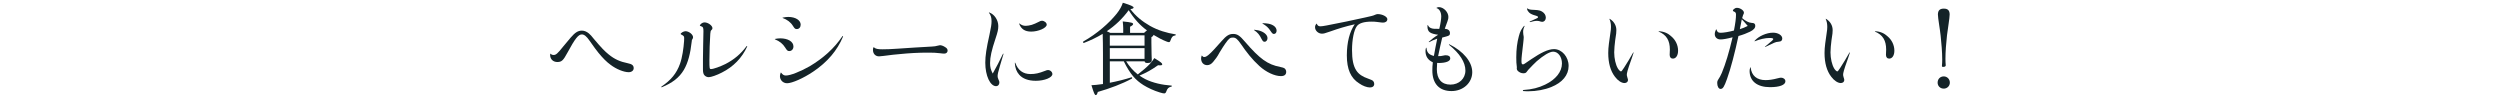 <?xml version="1.0" encoding="utf-8"?>
<!-- Generator: Adobe Illustrator 16.0.0, SVG Export Plug-In . SVG Version: 6.00 Build 0)  -->
<!DOCTYPE svg PUBLIC "-//W3C//DTD SVG 1.1//EN" "http://www.w3.org/Graphics/SVG/1.1/DTD/svg11.dtd">
<svg version="1.1" id="レイヤー_1" xmlns="http://www.w3.org/2000/svg" xmlns:xlink="http://www.w3.org/1999/xlink" x="0px"
	 y="0px" width="920px" height="36px" viewBox="0 0 920 36" enable-background="new 0 0 920 36" xml:space="preserve">
<g>
	<path fill="#142328" d="M202.636,19.8c0.324,0.324,0.72,0.432,1.116,0.432c0.827,0,1.439-0.504,3.491-3.095
		c1.728-2.088,2.268-2.736,2.808-3.348c1.62-1.872,2.7-2.521,4.104-2.521c0.864,0,1.728,0.36,2.52,1.008
		c0.576,0.505,1.08,1.009,1.872,2.052c2.808,3.312,3.995,4.536,5.472,5.724c2.159,1.764,4.247,2.664,6.946,3.203
		c1.656,0.324,2.232,0.828,2.232,1.836c0,0.864-0.756,1.477-1.836,1.477c-1.8,0-4.571-1.116-6.695-2.736
		c-1.439-1.044-2.808-2.412-4.428-4.391c-0.756-0.937-1.548-1.98-3.312-4.5c-1.08-1.584-1.943-2.268-2.808-2.268
		c-1.296,0-2.483,1.512-5.291,6.695c-1.548,2.879-2.124,3.455-3.744,3.455c-1.512,0-2.627-1.044-2.627-2.52
		c0-0.107,0-0.324,0.036-0.504C202.527,19.728,202.563,19.728,202.636,19.8z"/>
	<path fill="#142328" d="M243.424,31.858c3.491-2.376,5.543-4.824,6.804-8.352c0.863-2.34,1.331-5.831,1.512-8.351
		c0.036-0.396,0.036-0.756,0.036-1.08c0-0.684-0.108-0.863-0.937-1.295c-0.216-0.108-0.359-0.181-0.359-0.288
		c0-0.181,0.287-0.433,0.72-0.685c0.323-0.18,0.72-0.323,1.08-0.323c1.224,0,2.771,1.188,2.771,2.231
		c0,0.324-0.108,0.468-0.252,0.684c-0.216,0.288-0.216,0.468-0.252,0.937c-0.468,4.283-1.332,7.738-2.88,10.366
		c-1.728,2.915-4.283,4.823-8.135,6.407C243.352,32.146,243.28,32.002,243.424,31.858z M274.956,17.137
		c-1.908,4.175-5.039,7.415-9.323,9.574c-1.8,0.936-3.959,1.691-4.823,1.691c-0.611,0-1.224-0.288-1.584-0.72
		c-0.396-0.396-0.539-1.188-0.539-2.088c0-0.756-0.036-2.088,0-3.887c0-1.44,0.035-3.133,0.071-4.716
		c0.072-1.872,0.108-3.995,0.108-5.543c0-1.296-0.145-1.548-0.972-1.836c-0.252-0.072-0.36-0.145-0.36-0.216
		c0-0.108,0.18-0.324,0.36-0.54c0.359-0.36,0.899-0.612,1.367-0.612c1.332,0,2.916,1.188,2.916,2.124
		c0,0.288-0.072,0.432-0.36,0.684c-0.288,0.288-0.359,0.433-0.432,1.404c-0.18,2.592-0.324,6.659-0.324,9.683
		c0,3.096,0.036,3.275,0.612,3.275c0.899,0,3.455-0.936,5.327-1.872c3.204-1.655,5.615-3.708,7.739-6.551
		C274.848,16.884,275.028,16.956,274.956,17.137z"/>
	<path fill="#142328" d="M285.184,14.328c0.828-0.144,1.296-0.216,1.944-0.216c2.88,0,4.859,1.225,4.859,2.988
		c0,0.972-0.648,1.691-1.512,1.691c-0.612,0-0.828-0.145-1.584-1.368c-0.864-1.331-1.908-2.195-3.708-2.951
		C285.112,14.437,285.112,14.364,285.184,14.328z M287.452,26.747c0.611,0.791,1.043,1.043,1.764,1.043
		c1.655,0,5.183-1.403,8.711-3.383c5.039-2.988,9.143-6.695,12.059-11.051c0.107-0.18,0.287-0.071,0.252,0.108
		c-2.124,5.11-5.76,9.395-11.015,12.922c-3.528,2.376-7.739,4.247-9.575,4.247c-1.476,0-2.628-1.151-2.628-2.592
		c0-0.432,0.108-0.827,0.288-1.295C287.344,26.675,287.416,26.675,287.452,26.747z M288.027,6.481
		c0.937-0.18,1.44-0.252,2.052-0.252c2.664,0,4.571,1.224,4.571,2.844c0,0.936-0.575,1.62-1.403,1.62
		c-0.576,0-0.792-0.108-1.439-1.152c-0.828-1.367-2.16-2.34-3.78-2.915C287.956,6.59,287.956,6.518,288.027,6.481z"/>
	<path fill="#142328" d="M321.616,17.424c0.576,0.54,1.368,0.721,3.096,0.721c1.548,0,3.42-0.072,5.399-0.217
		c2.699-0.18,4.463-0.323,6.515-0.432c2.124-0.107,4.355-0.252,6.191-0.359c1.116-0.036,1.512-0.145,2.231-0.324
		c0.54-0.145,0.685-0.181,0.864-0.181c0.504,0,1.296,0.288,1.872,0.685c0.647,0.359,0.936,0.792,0.936,1.296
		c0,0.647-0.468,1.115-1.26,1.115c-0.504,0-0.899-0.072-1.548-0.145c-1.548-0.18-2.447-0.215-4.463-0.215
		c-3.42,0-6.84,0.18-10.331,0.539c-1.404,0.108-3.096,0.289-6.083,0.684c-0.9,0.109-1.296,0.145-1.548,0.145
		c-1.332,0-2.232-0.972-2.232-2.339c0-0.36,0-0.576,0.181-0.973C321.473,17.353,321.544,17.353,321.616,17.424z"/>
	<path fill="#142328" d="M364.024,4.574c1.943,0.684,3.348,2.843,3.348,5.003c0,1.224-0.18,2.124-1.044,4.68
		c-1.439,4.283-1.979,6.767-1.979,8.926c0,1.549,0.252,2.484,0.972,3.889c1.296-2.232,2.592-4.788,3.779-7.271
		c0.072-0.107,0.216-0.036,0.181,0.072c-0.36,1.224-0.612,1.979-1.296,4.355c-0.648,2.159-0.864,3.131-0.864,3.779
		c0,0.359,0.072,0.684,0.288,1.188c0.324,0.648,0.359,0.828,0.359,1.188c0,0.756-0.504,1.332-1.188,1.332
		c-2.195,0-3.995-3.852-3.995-8.639c0-2.556,0.396-5.147,1.548-10.33c0.575-2.664,0.756-3.815,0.756-4.896
		c0-1.332-0.216-2.16-0.973-3.204C363.881,4.574,363.916,4.538,364.024,4.574z M373.636,23.147c0.972,2.699,2.843,4.104,5.579,4.104
		c1.764,0,3.096-0.288,5.399-1.188c0.504-0.217,0.756-0.289,1.044-0.289c0.863,0,1.619,0.721,1.619,1.477
		c0,1.295-2.88,2.483-6.119,2.483c-2.735,0-4.823-0.792-6.083-2.231c-0.972-1.116-1.512-2.412-1.62-4.355
		C373.455,23.039,373.6,23.039,373.636,23.147z M375.147,8.642c0.827,0.647,1.476,0.863,2.339,0.863
		c0.612,0,1.368-0.144,2.196-0.359c0.828-0.252,1.584-0.612,2.447-1.044c0.612-0.36,0.973-0.468,1.296-0.468
		c0.828,0,1.764,0.684,1.764,1.439c0,1.224-3.06,2.556-5.723,2.556c-2.304,0-3.708-0.936-4.428-2.916
		C375.003,8.642,375.075,8.569,375.147,8.642z"/>
	<path fill="#142328" d="M405.892,19.907c0-2.915-0.035-5.255-0.107-7.45c-2.088,1.26-4.392,2.376-6.911,3.348
		c-0.252,0.107-0.433-0.433-0.216-0.54c5.111-2.88,9.503-6.768,12.311-10.259c1.115-1.404,1.835-2.735,2.231-3.995
		c3.023,0.899,3.959,1.403,3.959,1.764c0,0.287-0.323,0.468-1.188,0.575c2.016,2.664,4.392,4.536,7.199,6.155
		c2.987,1.692,6.228,2.628,9.395,3.132c0.18,0.036,0.145,0.36-0.036,0.396c-0.936,0.144-1.331,0.504-1.8,1.871
		c-0.144,0.468-0.323,0.612-0.611,0.612c-0.181,0-0.504-0.108-0.972-0.288c-1.404-0.54-3.096-1.439-4.68-2.412
		c0,0.288-0.108,0.469-0.756,0.864v2.052c0,4.175,0.144,5.795,0.144,6.335c0,0.792-0.468,1.115-1.512,1.115
		c-0.756,0-1.044-0.144-1.116-0.611h-6.803c1.152,1.836,2.592,3.492,4.283,4.823c1.836-1.403,3.24-2.628,4.355-3.779
		c0.756-0.792,1.296-1.548,1.729-2.231c2.52,1.512,2.915,1.907,2.915,2.303c0,0.324-0.396,0.433-1.548,0.324
		c-2.628,1.836-4.247,2.7-6.839,3.816c0.684,0.467,1.403,0.899,2.159,1.295c2.736,1.368,6.155,2.124,9.647,2.376
		c0.144,0,0.144,0.324,0,0.36c-1.08,0.252-1.512,0.611-1.944,1.836c-0.144,0.432-0.396,0.684-0.756,0.684
		c-0.252,0-0.863-0.107-1.619-0.359c-2.16-0.648-4.392-1.692-6.012-2.7c-2.915-1.836-4.896-4.032-7.235-8.747h-5.146v7.883
		c2.627-0.504,5.543-1.224,7.99-2.016c0.216-0.072,0.324,0.359,0.145,0.469c-3.492,1.943-8.207,3.671-12.562,4.931
		c-0.252,0.937-0.468,1.151-0.756,1.151c-0.36,0-0.648-0.576-1.584-3.635c1.008-0.036,2.231-0.145,4.247-0.432V19.907z
		 M421.01,12.097c0.612-0.54,0.864-0.792,1.08-0.899c-2.628-1.944-4.715-4.248-6.731-7.451c-2.195,3.023-4.931,5.651-8.062,7.739
		c0.396,0.18,0.756,0.359,1.296,0.611h4.751v-1.691c0-0.756-0.071-1.548-0.18-2.52c3.455,0.323,3.815,0.575,3.815,0.972
		c0,0.252-0.252,0.54-1.116,0.972v2.268H421.01z M421.19,12.997h-12.778v3.815h12.778V12.997z M408.412,21.671h12.778v-3.959
		h-12.778V21.671z"/>
	<path fill="#142328" d="M442.325,20.483c0.287,0.36,0.504,0.504,0.827,0.504c0.433,0,0.937-0.252,1.584-0.791
		c0.648-0.576,1.332-1.188,2.124-2.088c0.864-0.972,1.512-1.729,2.628-2.916c1.835-2.088,2.808-2.699,4.319-2.699
		s2.411,0.575,4.392,2.915c2.699,3.132,4.751,5.183,6.73,6.623c2.016,1.44,3.852,2.159,6.264,2.628
		c0.899,0.18,1.224,0.287,1.584,0.539c0.359,0.361,0.54,0.757,0.54,1.261c0,1.008-0.648,1.548-1.944,1.548
		c-2.304,0-5.436-1.439-7.919-3.707c-2.699-2.448-4.787-5.148-6.731-7.991c-1.331-1.944-2.016-2.484-2.987-2.484
		s-1.403,0.181-2.771,2.124c-0.54,0.756-1.188,1.764-2.196,3.42c-0.72,1.403-1.619,2.592-2.339,3.419
		c-0.685,0.828-1.404,1.188-2.196,1.188c-1.332,0-2.231-1.008-2.231-2.448c0-0.288,0.072-0.647,0.216-1.044
		C442.253,20.411,442.289,20.411,442.325,20.483z M461.547,10.945c0.468,0.036,1.188,0.144,1.476,0.216
		c2.016,0.468,3.419,1.62,3.419,2.88c0,0.72-0.468,1.331-1.079,1.331c-0.469,0-0.685-0.252-1.116-1.044
		c-0.72-1.512-1.439-2.375-2.735-3.239C461.438,11.017,461.475,10.945,461.547,10.945z M464.642,8.533
		c0.721,0,1.548,0.072,2.124,0.18c1.872,0.36,3.023,1.332,3.023,2.592c0,0.648-0.396,1.188-0.972,1.188
		c-0.432,0-0.647-0.181-1.224-1.044c-0.828-1.296-1.62-1.98-2.987-2.771C464.534,8.605,464.57,8.533,464.642,8.533z"/>
	<path fill="#142328" d="M484.59,8.749c0.252,0.685,0.647,0.937,1.332,0.937c0.432,0,1.151-0.108,2.304-0.324
		c4.859-0.936,9.61-1.908,14.398-2.987c2.052-0.469,2.699-0.576,3.491-0.973c0.468-0.18,0.647-0.216,0.899-0.216
		c1.729,0,3.528,0.972,3.528,1.872c0,0.756-0.612,1.26-1.584,1.26c-0.36,0-0.612-0.036-2.304-0.252
		c-0.54-0.072-1.152-0.108-1.908-0.108c-2.808,0-4.644,0.576-5.436,1.692c-1.043,1.367-1.764,4.931-1.764,8.747
		c0,3.526,0.469,5.866,1.584,7.559c0.9,1.368,2.34,2.304,4.283,2.952c1.044,0.395,1.548,0.575,1.908,0.898
		c0.252,0.289,0.396,0.685,0.396,1.08c0,0.793-0.575,1.297-1.583,1.297c-1.08,0-2.664-0.576-3.924-1.477
		c-3.132-1.943-4.571-5.219-4.571-10.33c0-4.787,1.044-8.783,2.915-11.446c-3.563,0.827-5.795,1.512-9.286,2.735
		c-1.692,0.611-2.196,0.72-2.808,0.72c-1.332,0-2.52-1.116-2.52-2.34c0-0.54,0.144-0.863,0.504-1.296
		C484.518,8.678,484.554,8.678,484.59,8.749z"/>
	<path fill="#142328" d="M529.191,12.781c-1.26-0.145-2.483-0.469-3.06-0.937c-0.539-0.396-0.827-1.151-0.827-2.016
		c0-0.108,0-0.324,0.035-0.576c0.036-0.071,0.108-0.071,0.145,0c0.216,0.504,0.54,0.864,1.08,1.08
		c0.611,0.288,1.584,0.324,3.096,0.288c0.432-1.764,0.72-3.672,0.72-4.535c0-1.584-0.685-2.808-1.728-3.096
		c-0.072-0.036-0.072-0.072,0-0.108c0.359-0.216,0.504-0.252,0.899-0.252c1.691,0,3.456,1.836,3.456,3.6
		c0,0.576-0.036,0.72-0.36,1.692c-0.324,0.936-0.648,1.799-0.972,2.663c1.224,0.072,1.907,0.648,1.907,1.584
		c0,0.756-0.18,0.936-1.367,1.26c-0.433,0.144-0.828,0.216-1.477,0.396c-0.611,2.592-0.972,4.212-1.512,6.839
		c0.792,0,1.296-0.035,1.98-0.215c0.432-0.109,0.611-0.109,0.863-0.109c1.044,0,1.62,0.396,1.62,1.188
		c0,1.008-1.584,1.62-4.067,1.655c-0.181,0-0.433,0-0.756-0.035c-0.072,1.008-0.108,1.547-0.108,2.304
		c0,3.671,1.764,5.687,5.004,5.687c3.167,0,5.507-2.195,5.507-5.183c0-3.024-2.052-6.263-6.047-9.467
		c-0.072-0.108,0-0.216,0.144-0.18c5.184,2.556,8.423,6.479,8.423,10.259c0,3.923-3.348,6.947-7.631,6.947
		c-4.535,0-7.055-2.736-7.055-7.596c0-1.008,0.035-1.691,0.18-2.988c-1.8-0.827-2.7-2.195-2.7-4.139
		c0-0.432,0.036-0.684,0.181-1.188c0.036-0.072,0.144-0.072,0.18,0.036c0.18,1.728,0.9,2.483,2.735,2.95
		c0.433-2.446,0.721-3.959,1.225-6.37c-1.332,0.468-2.124,0.828-2.952,1.296c-0.107,0.036-0.216-0.072-0.144-0.145
		c0.936-0.863,2.159-1.8,3.348-2.52L529.191,12.781z"/>
	<path fill="#142328" d="M561.017,9.686c-0.359,0.72-0.504,1.367-0.504,2.052c0,0.252,0,0.396,0.072,0.972
		c0.107,0.432,0.144,0.828,0.144,1.08c0,0.432-0.071,0.936-0.18,2.052c-0.18,1.619-0.324,2.771-0.504,4.391
		c-0.108,0.973-0.144,1.62-0.144,2.195c0,0.937,0.107,1.26,0.539,1.26c0.324,0,0.36-0.035,3.132-1.943
		c3.384-2.268,6.083-3.671,8.315-3.671c2.879,0,5.363,2.843,5.363,6.19s-2.268,6.119-6.407,7.775
		c-2.376,0.972-5.472,1.548-8.352,1.548c-0.468,0-1.079,0-1.907-0.071c-0.216-0.037-0.216-0.361,0-0.396
		c3.275-0.217,5.651-0.828,8.027-1.98c3.887-1.871,6.19-4.715,6.19-7.774c0-2.448-1.403-4.355-3.239-4.355
		c-1.296,0-3.563,1.368-6.047,3.527c-0.756,0.72-2.052,1.979-3.096,3.132c-0.252,0.288-0.288,0.324-0.612,0.792
		c-0.252,0.396-0.684,0.504-1.224,0.504c-0.756,0-1.476-0.36-1.944-0.792c-0.323-0.288-0.468-0.648-0.468-1.008
		c0-0.107,0.036-0.288,0.036-0.396c-0.18-1.188-0.216-2.231-0.216-3.707c0-2.915,0.324-5.436,0.936-7.703
		c0.469-1.8,0.9-2.592,1.908-3.815C560.944,9.434,561.089,9.541,561.017,9.686z M562.097,3.098c0.612,0.396,0.756,0.469,2.556,0.54
		c1.584,0.072,2.268,0.252,2.916,0.685c0.792,0.504,1.296,1.26,1.296,2.195c0,0.828-0.576,1.512-1.368,1.512
		c-0.288,0-0.612-0.107-1.044-0.252c-0.18-0.072-0.648-0.108-1.116-0.108c-0.504,0-1.044,0.145-2.268,0.469
		c-0.144,0-0.216-0.145-0.107-0.216c1.115-0.505,1.835-0.828,2.375-1.08c0.504-0.216,0.648-0.324,0.648-0.54
		s-0.108-0.324-0.576-0.468c-0.324-0.108-0.72-0.216-1.151-0.36c-0.792-0.288-1.368-0.612-1.729-1.08
		c-0.359-0.396-0.504-0.647-0.575-1.224C561.953,3.062,562.024,3.062,562.097,3.098z"/>
	<path fill="#142328" d="M592.41,6.949c1.476,0.9,2.411,2.376,2.411,4.14c0,0.864-0.036,1.26-0.432,3.744
		c-0.18,1.295-0.36,3.383-0.36,4.463c0,2.231,0.54,4.535,1.332,5.867c0.36,0.611,0.899,1.115,1.152,1.115
		c0.216,0,0.396-0.252,1.115-1.332c1.188-1.764,2.231-3.635,3.384-5.615c0.072-0.107,0.18-0.035,0.144,0.072
		c-0.756,2.484-1.619,4.535-2.195,6.552c-0.252,0.972-0.288,1.188-0.288,1.512c0,0.252,0,0.396,0.252,1.224
		c0.108,0.288,0.18,0.576,0.18,0.756c0,0.648-0.539,1.116-1.296,1.116c-1.079,0-2.447-0.899-3.491-2.304
		c-1.655-2.124-2.483-5.076-2.483-8.747c0-1.115,0.072-2.052,0.252-3.527c0.107-0.936,0.252-1.728,0.468-3.348
		c0.252-1.584,0.288-2.088,0.288-2.699c0-1.116-0.145-1.98-0.576-2.952C592.266,6.913,592.302,6.878,592.41,6.949z M610.443,11.485
		c2.016,0.107,3.456,0.827,4.607,1.907c1.548,1.296,2.483,3.239,2.483,5.255c0,1.729-0.756,2.916-1.907,2.916
		c-0.756,0-1.188-0.54-1.188-1.404c0-0.611,0.072-1.26,0.072-1.907c0-3.384-1.26-5.436-4.104-6.623
		C610.336,11.593,610.336,11.485,610.443,11.485z"/>
	<path fill="#142328" d="M631.649,10.837c0.324,0.936,0.576,1.224,1.584,1.224c1.044,0,3.023-0.323,4.859-0.827
		c0.54-2.736,0.756-4.536,0.756-5.868c0-0.575-0.18-0.936-0.756-1.115c-0.323-0.145-0.396-0.216-0.396-0.324
		c0-0.18,0.144-0.396,0.359-0.576c0.324-0.288,0.721-0.468,1.152-0.468c1.188,0,2.556,0.972,2.556,1.764
		c0,0.288-0.036,0.324-0.324,0.937c-0.107,0.252-0.18,0.54-0.324,1.079c1.188,1.044,2.484,1.729,3.528,1.765
		c0.899,0,1.296,0.323,1.296,1.079c0,0.792-0.576,1.477-1.944,2.16c-1.188,0.576-2.556,1.116-4.247,1.584
		c-1.26,5.938-2.844,12.021-4.212,15.801c-1.044,2.916-1.512,3.672-2.375,3.672c-0.721,0-1.225-0.972-1.225-2.159
		c0-0.612,0.072-0.828,0.504-1.513c0.396-0.575,0.648-1.043,1.188-2.23c1.367-3.276,2.663-7.56,3.959-13.103
		c-2.195,0.576-3.527,0.792-4.463,0.792c-1.225,0-2.088-0.792-2.088-1.944c0-0.575,0.144-1.079,0.468-1.728
		C631.542,10.765,631.614,10.765,631.649,10.837z M643.168,9.541c-0.756-0.863-1.367-1.584-2.195-2.447
		c-0.18,1.151-0.54,2.735-0.72,3.636C641.369,10.369,642.089,10.117,643.168,9.541z M644.248,24.839
		c0.324,3.023,2.268,4.644,5.508,4.644c1.224,0,2.735-0.216,4.319-0.647c0.863-0.217,1.08-0.252,1.368-0.252
		c0.863,0,1.583,0.576,1.583,1.332c0,1.367-2.195,2.159-5.651,2.159c-4.715,0-7.522-2.196-7.522-5.976
		c0-0.468,0.072-0.756,0.252-1.295C644.141,24.731,644.212,24.731,644.248,24.839z M645.688,15.049
		c1.476-1.764,4.427-3.024,6.803-3.024c1.836,0,3.348,0.937,3.384,2.088c0,0.792-0.396,1.188-1.296,1.225
		c-0.792,0.071-1.08,0.144-1.764,0.432c-0.972,0.468-1.944,0.936-3.204,1.512c-0.107,0.036-0.18-0.036-0.107-0.108
		c1.151-0.936,1.943-1.583,2.592-2.159c0.359-0.36,0.468-0.54,0.468-0.648c0-0.288-0.504-0.396-1.44-0.396
		c-1.476,0-3.6,0.468-5.363,1.224C645.688,15.229,645.616,15.12,645.688,15.049z"/>
	<path fill="#142328" d="M672.006,6.949c1.476,0.9,2.411,2.376,2.411,4.14c0,0.864-0.036,1.26-0.432,3.744
		c-0.18,1.295-0.36,3.383-0.36,4.463c0,2.231,0.54,4.535,1.332,5.867c0.36,0.611,0.899,1.115,1.152,1.115
		c0.216,0,0.396-0.252,1.115-1.332c1.188-1.764,2.231-3.635,3.384-5.615c0.072-0.107,0.18-0.035,0.144,0.072
		c-0.756,2.484-1.619,4.535-2.195,6.552c-0.252,0.972-0.288,1.188-0.288,1.512c0,0.252,0,0.396,0.252,1.224
		c0.108,0.288,0.18,0.576,0.18,0.756c0,0.648-0.539,1.116-1.296,1.116c-1.079,0-2.447-0.899-3.491-2.304
		c-1.655-2.124-2.483-5.076-2.483-8.747c0-1.115,0.072-2.052,0.252-3.527c0.107-0.936,0.252-1.728,0.468-3.348
		c0.252-1.584,0.288-2.088,0.288-2.699c0-1.116-0.145-1.98-0.576-2.952C671.861,6.913,671.897,6.878,672.006,6.949z M690.039,11.485
		c2.016,0.107,3.456,0.827,4.607,1.907c1.548,1.296,2.483,3.239,2.483,5.255c0,1.729-0.756,2.916-1.907,2.916
		c-0.756,0-1.188-0.54-1.188-1.404c0-0.611,0.072-1.26,0.072-1.907c0-3.384-1.26-5.436-4.104-6.623
		C689.932,11.593,689.932,11.485,690.039,11.485z"/>
	<path fill="#142328" d="M717.544,30.419c0,1.223-1.008,2.195-2.231,2.195c-1.332,0-2.268-0.973-2.268-2.195
		c0-1.332,0.936-2.305,2.268-2.305C716.536,28.114,717.544,29.087,717.544,30.419z M717.472,5.365c0,1.225-0.647,4.968-0.972,7.596
		c-0.324,2.88-0.576,6.047-0.576,8.675c0,0.863,0.036,1.655,0.108,2.375c0,0.36-0.252,0.612-1.008,0.612
		c-0.288,0-0.396-0.144-0.396-0.396c0.072-0.685,0.108-1.44,0.108-2.305c0-2.735-0.288-6.047-0.576-8.746
		c-0.252-2.447-1.008-6.551-1.008-7.812c0-1.403,0.576-2.195,2.16-2.195C716.86,3.17,717.472,3.89,717.472,5.365z"/>
</g>
</svg>
